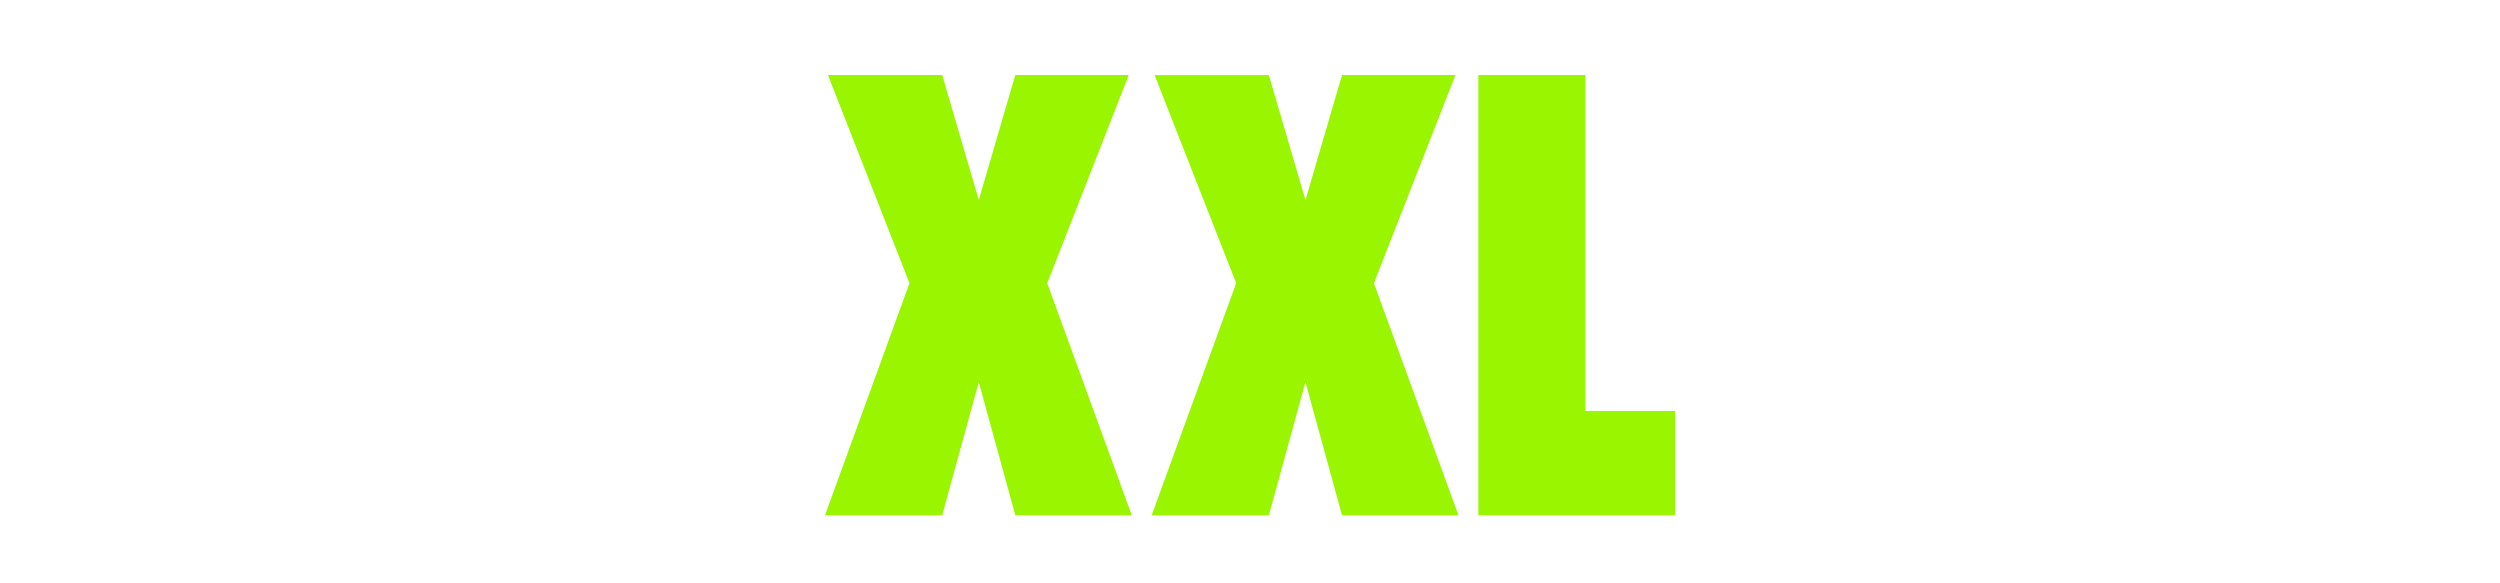 <svg width="300" height="70" viewBox="0 0 300 70" fill="none" xmlns="http://www.w3.org/2000/svg">
<rect width="300" height="70" fill="white"/>
<g clip-path="url(#clip0_2314_9677)">
<path d="M135.812 61.832H121.839L117.453 45.855L113.063 61.832H99L109.14 33.98L99.356 9H113.063L117.453 23.994L121.839 9H135.455L125.668 33.98L135.812 61.832Z" fill="#99F500"/>
<path d="M175.013 61.832H161.044L156.654 45.855L152.264 61.832H138.201L148.345 33.98L138.557 9.018H152.264L156.654 24.012L161.044 9H174.656L164.872 33.98L175.013 61.832Z" fill="#99F500"/>
<path fill-rule="evenodd" clip-rule="evenodd" d="M200.999 61.832V49.309H190.251V9H177.404V61.832H200.999Z" fill="#99F500"/>
</g>
<defs>
<clipPath id="clip0_2314_9677">
<rect width="102" height="52.832" fill="white" transform="translate(99 9)"/>
</clipPath>
</defs>
</svg>
